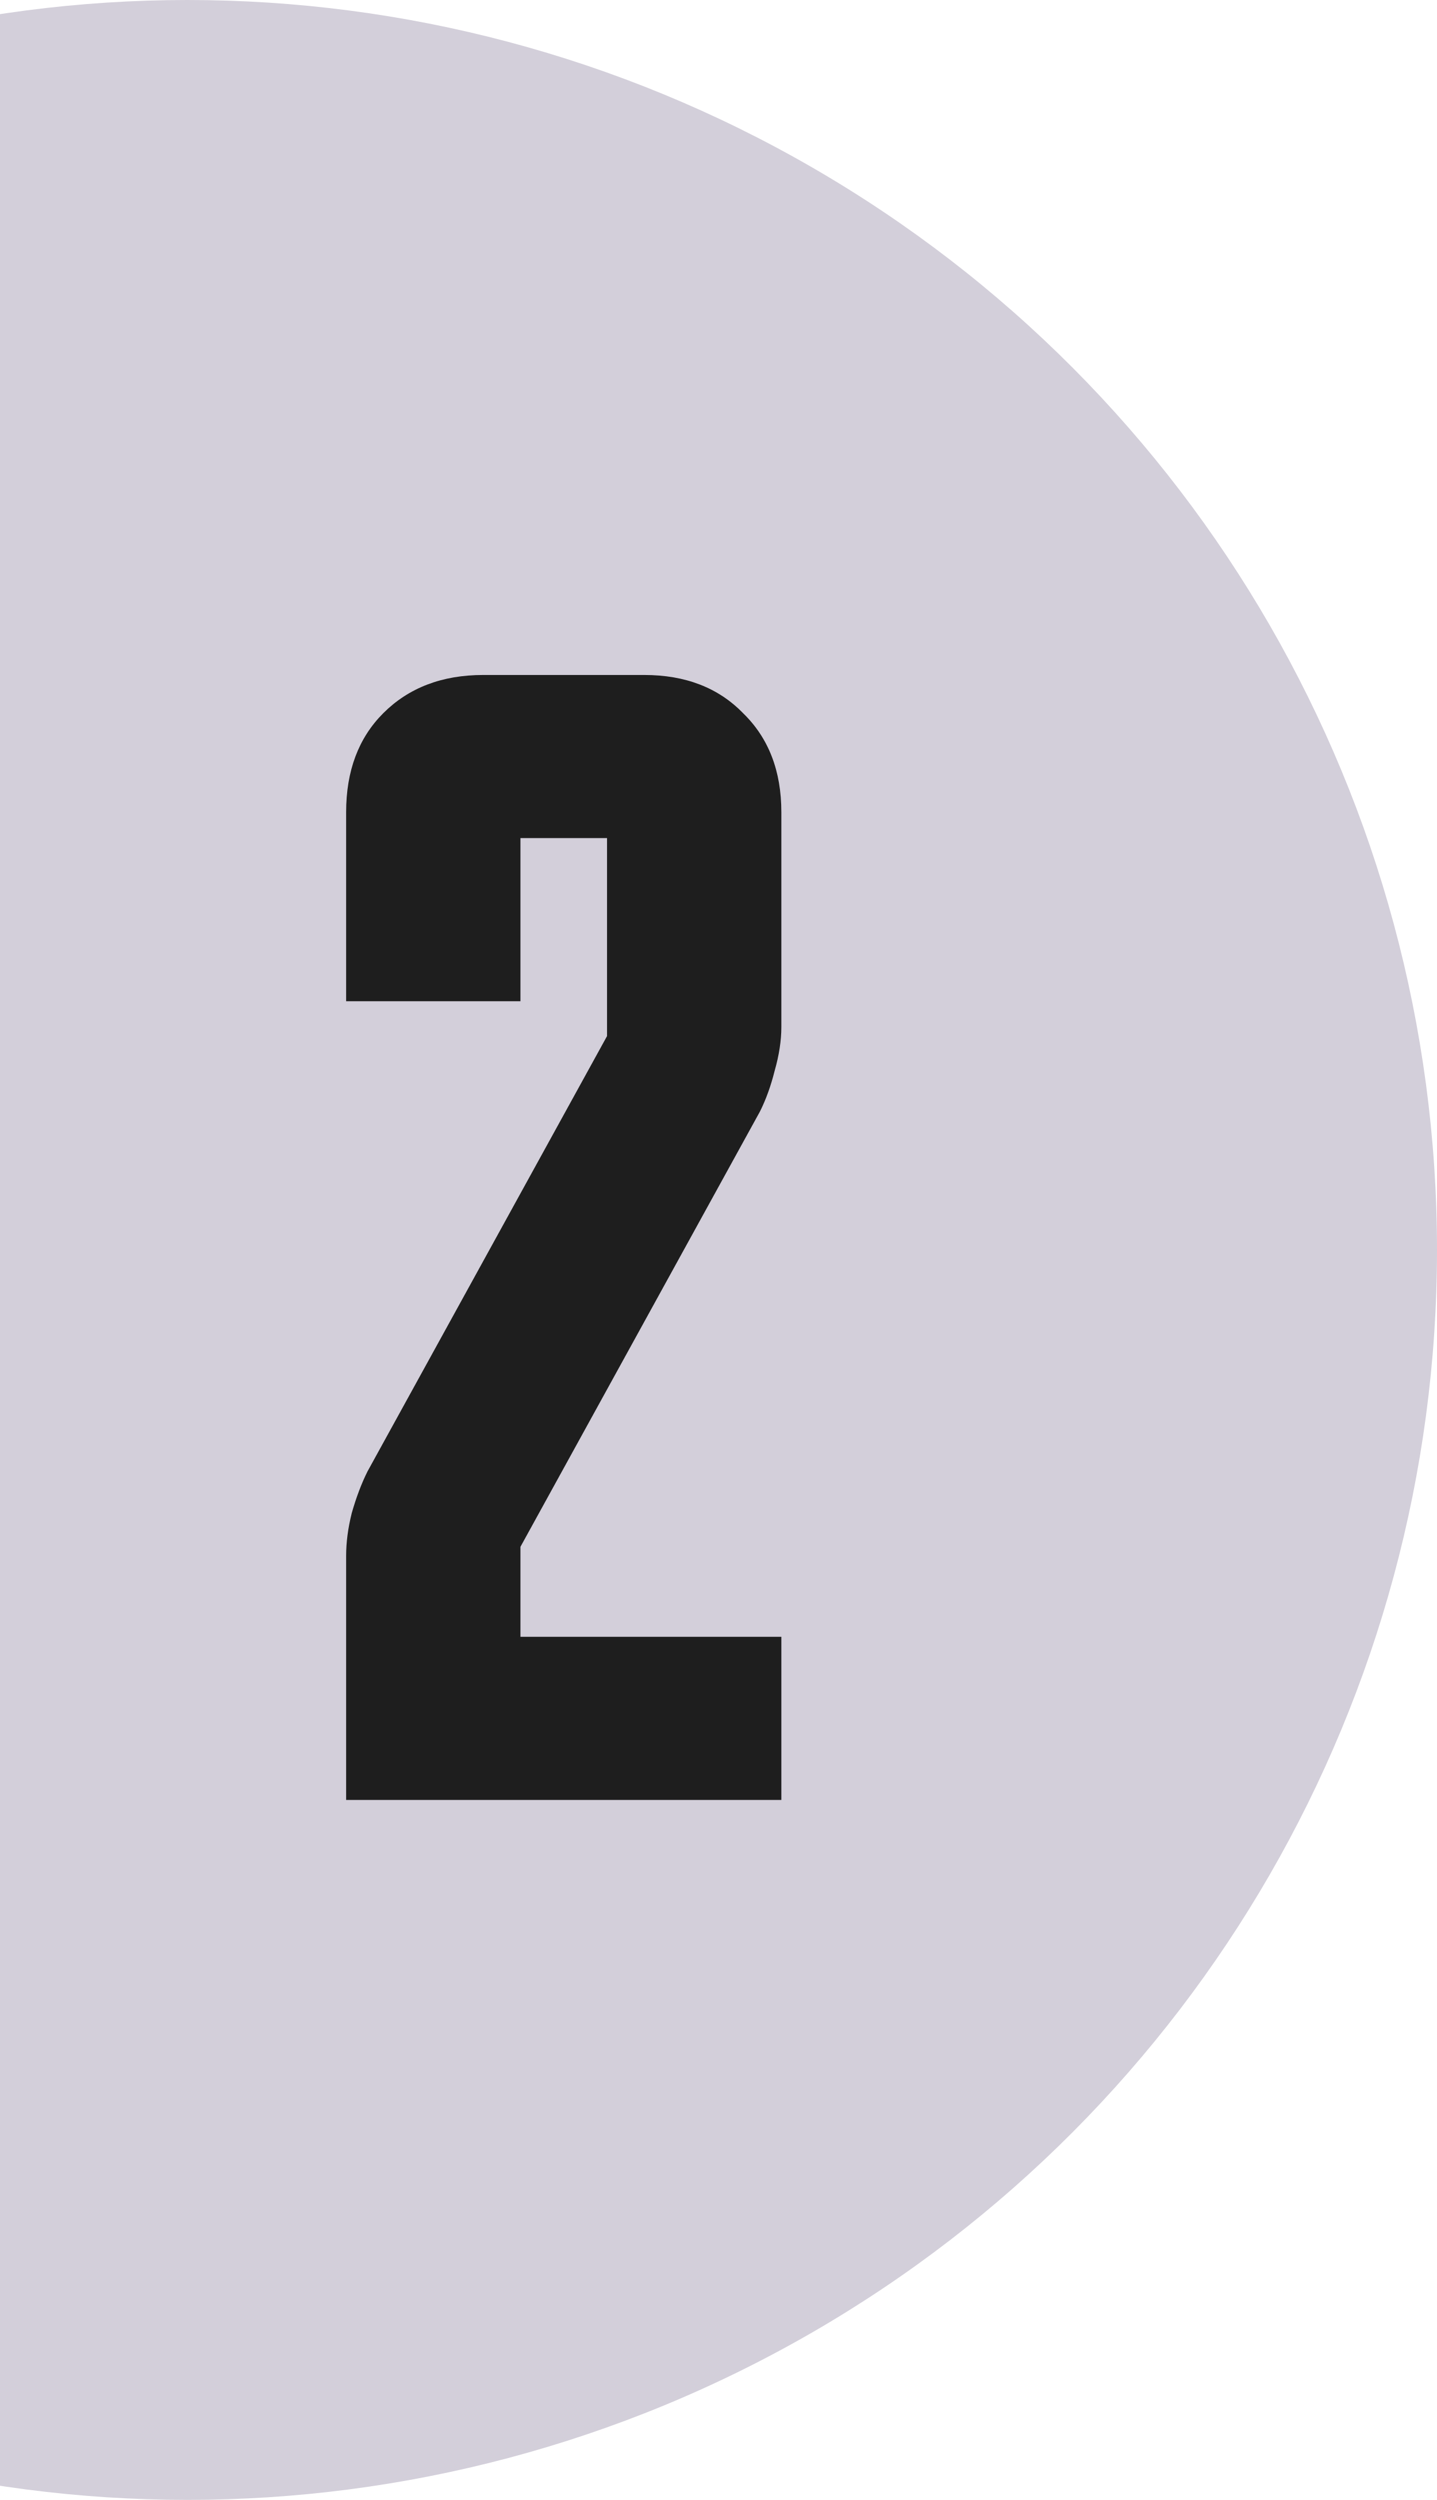 <?xml version="1.0" encoding="UTF-8"?> <svg xmlns="http://www.w3.org/2000/svg" width="115" height="200" viewBox="0 0 115 200" fill="none"><circle cx="15" cy="100" r="100" fill="#D3CFDA"></circle><path d="M51.55 54C54.85 54 57.49 55.02 59.47 57.06C61.51 59.04 62.53 61.68 62.53 64.98V82.17C62.53 83.25 62.35 84.42 61.99 85.68C61.69 86.88 61.3 87.96 60.82 88.92L41.65 123.75V130.95H62.53V144H27.7V124.47C27.7 123.39 27.85 122.25 28.15 121.05C28.51 119.79 28.93 118.68 29.41 117.72L48.58 82.89V67.05H41.65V80.1H27.7V64.98C27.7 61.68 28.69 59.04 30.67 57.06C32.71 55.02 35.38 54 38.68 54H51.55Z" fill="#1E1E1E"></path></svg> 